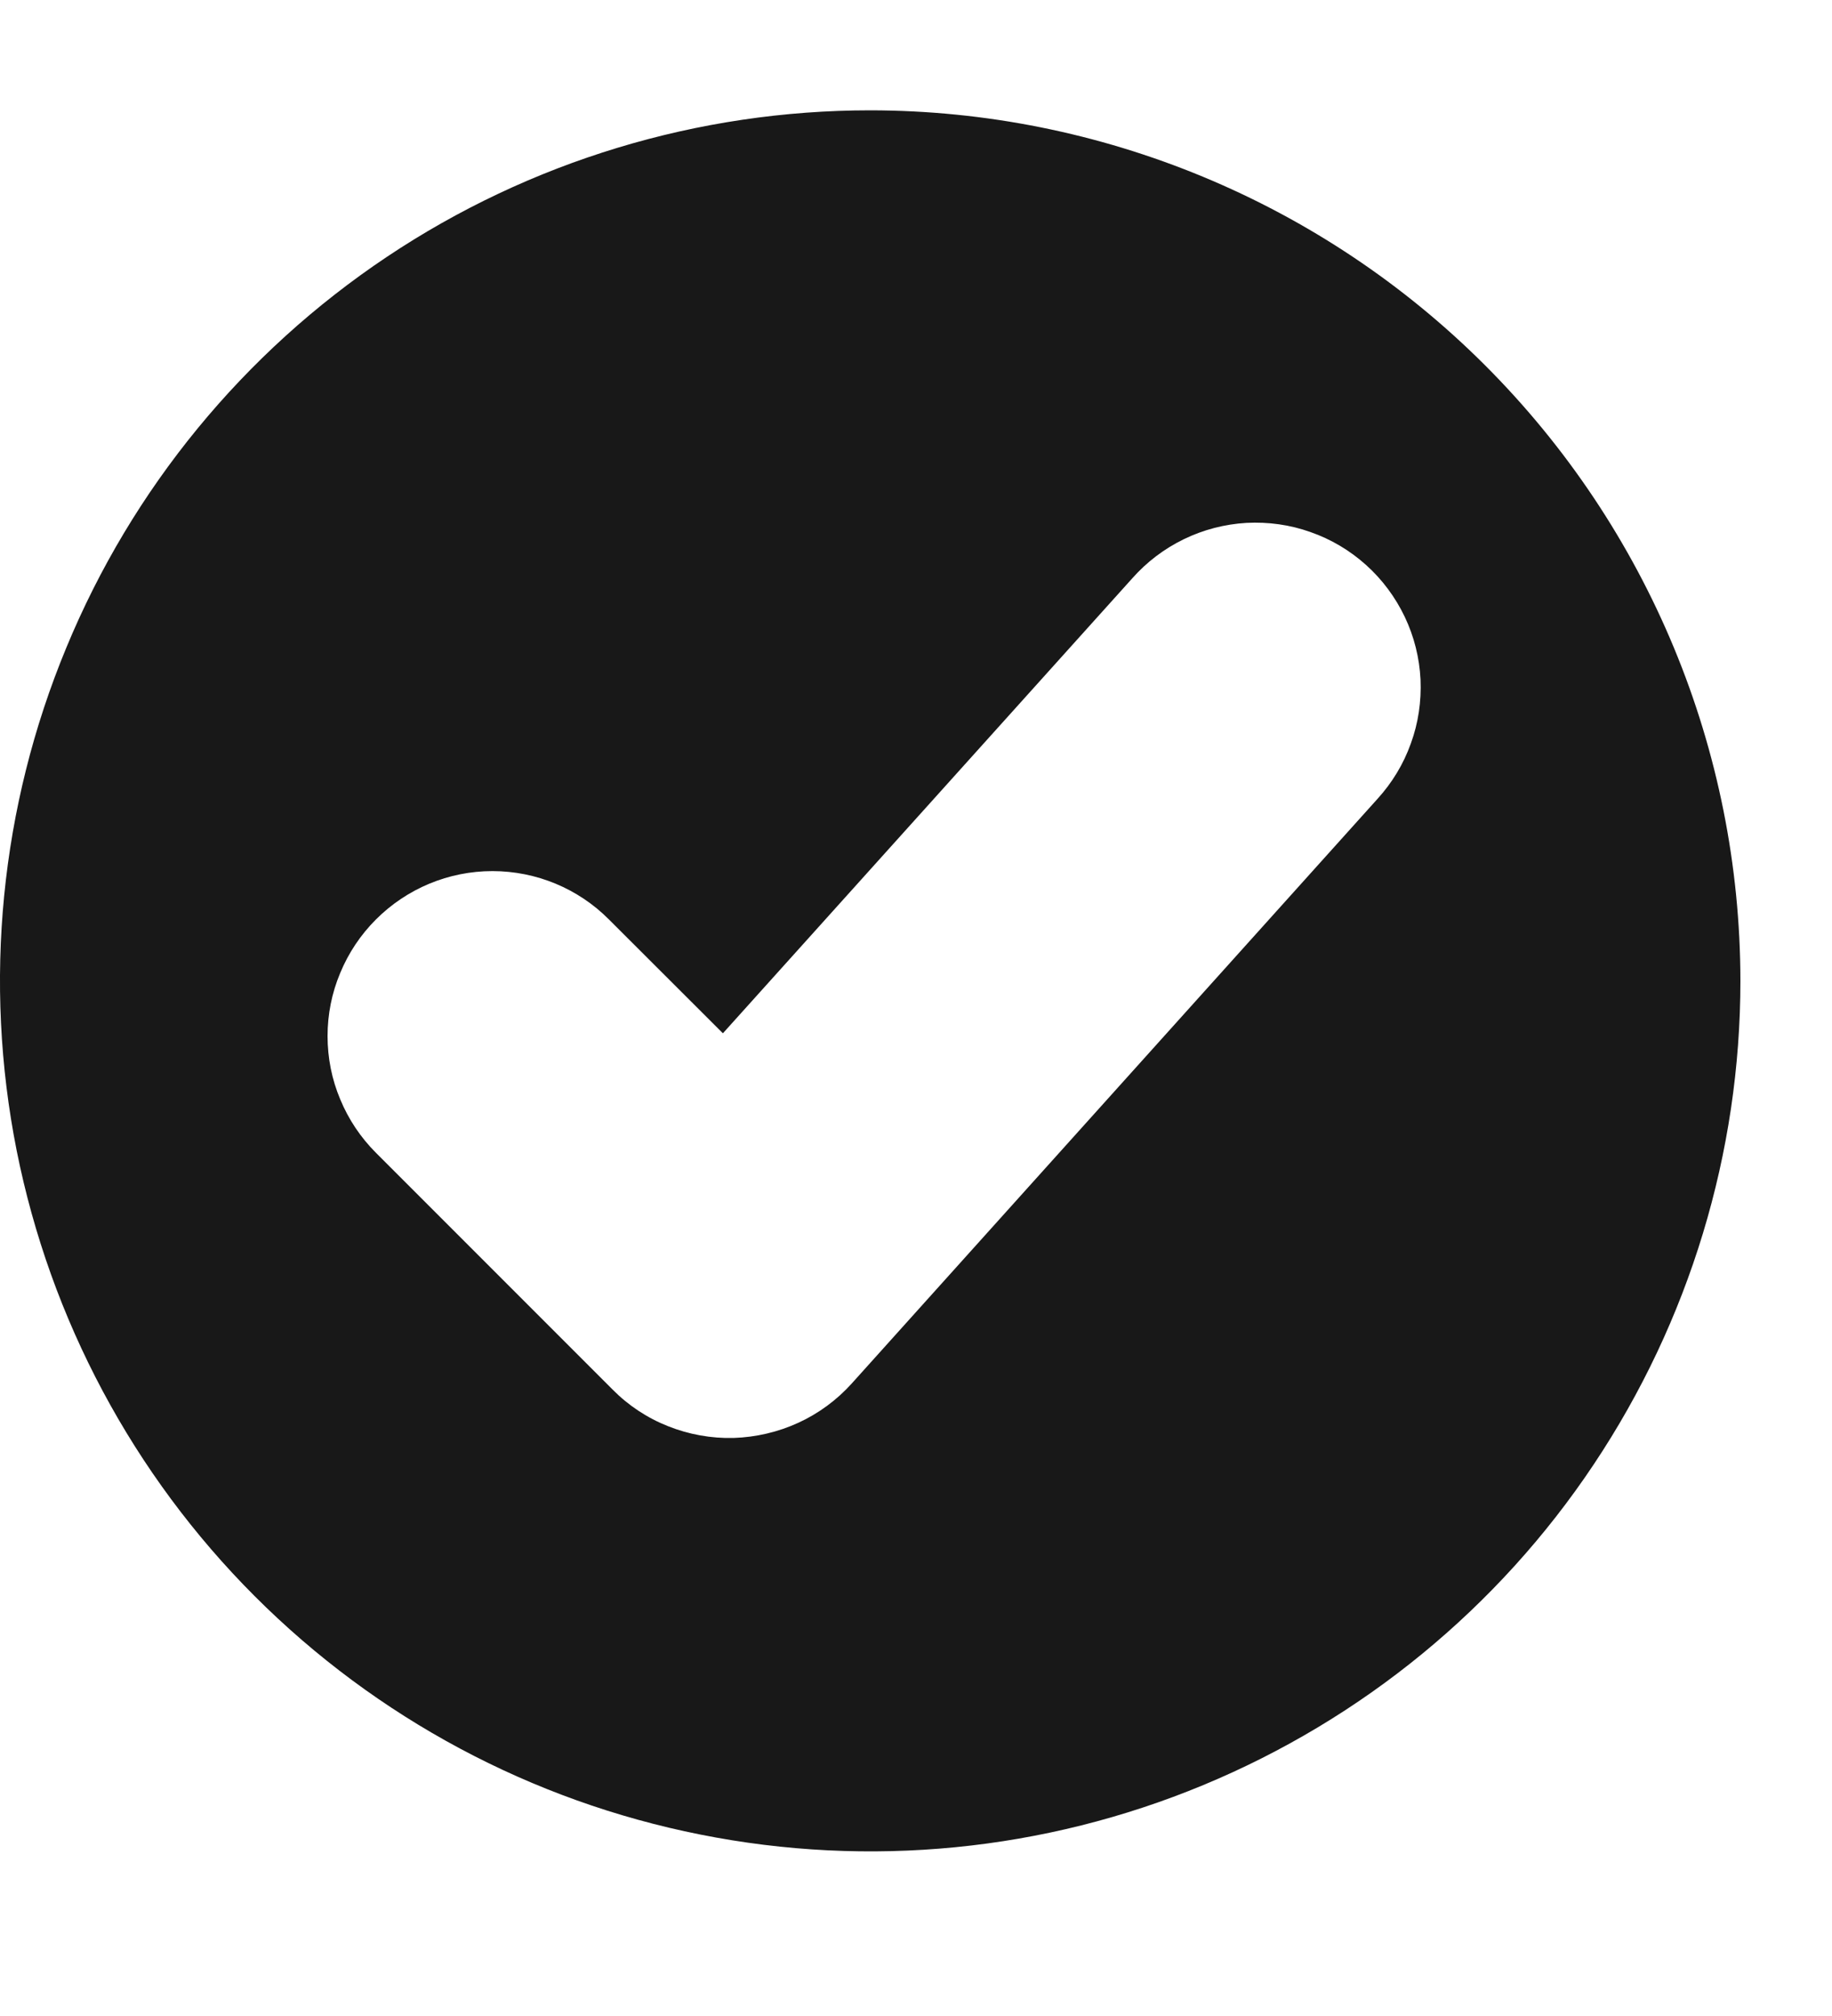 <svg width="10" height="11" viewBox="0 0 10 11" fill="none" xmlns="http://www.w3.org/2000/svg">
<path d="M4.75 0.602C3.811 0.602 2.892 0.88 2.111 1.402C1.33 1.924 0.721 2.666 0.362 3.534C0.002 4.402 -0.092 5.357 0.091 6.278C0.275 7.2 0.727 8.046 1.391 8.71C2.056 9.375 2.902 9.827 3.823 10.01C4.745 10.194 5.7 10.1 6.568 9.74C7.436 9.38 8.178 8.772 8.699 7.991C9.221 7.209 9.5 6.291 9.5 5.352C9.499 4.092 8.998 2.885 8.107 1.994C7.217 1.104 6.009 0.603 4.75 0.602ZM7.519 4.359L4.65 7.548C4.568 7.639 4.469 7.712 4.358 7.763C4.247 7.814 4.126 7.842 4.004 7.846C3.882 7.849 3.76 7.827 3.647 7.782C3.533 7.737 3.43 7.669 3.344 7.582L2.052 6.29C1.968 6.206 1.902 6.107 1.857 5.998C1.811 5.889 1.788 5.772 1.788 5.653C1.788 5.535 1.811 5.418 1.857 5.309C1.902 5.2 1.968 5.101 2.052 5.017C2.221 4.848 2.449 4.753 2.688 4.753C2.927 4.753 3.156 4.848 3.324 5.017L3.946 5.638L6.181 3.155C6.26 3.066 6.355 2.994 6.462 2.942C6.569 2.89 6.685 2.86 6.804 2.853C6.923 2.847 7.041 2.863 7.153 2.903C7.265 2.942 7.368 3.003 7.457 3.083C7.545 3.162 7.617 3.259 7.668 3.366C7.719 3.473 7.748 3.589 7.754 3.708C7.759 3.827 7.742 3.945 7.701 4.057C7.661 4.169 7.599 4.271 7.519 4.359Z" fill="#181818"/>
</svg>
